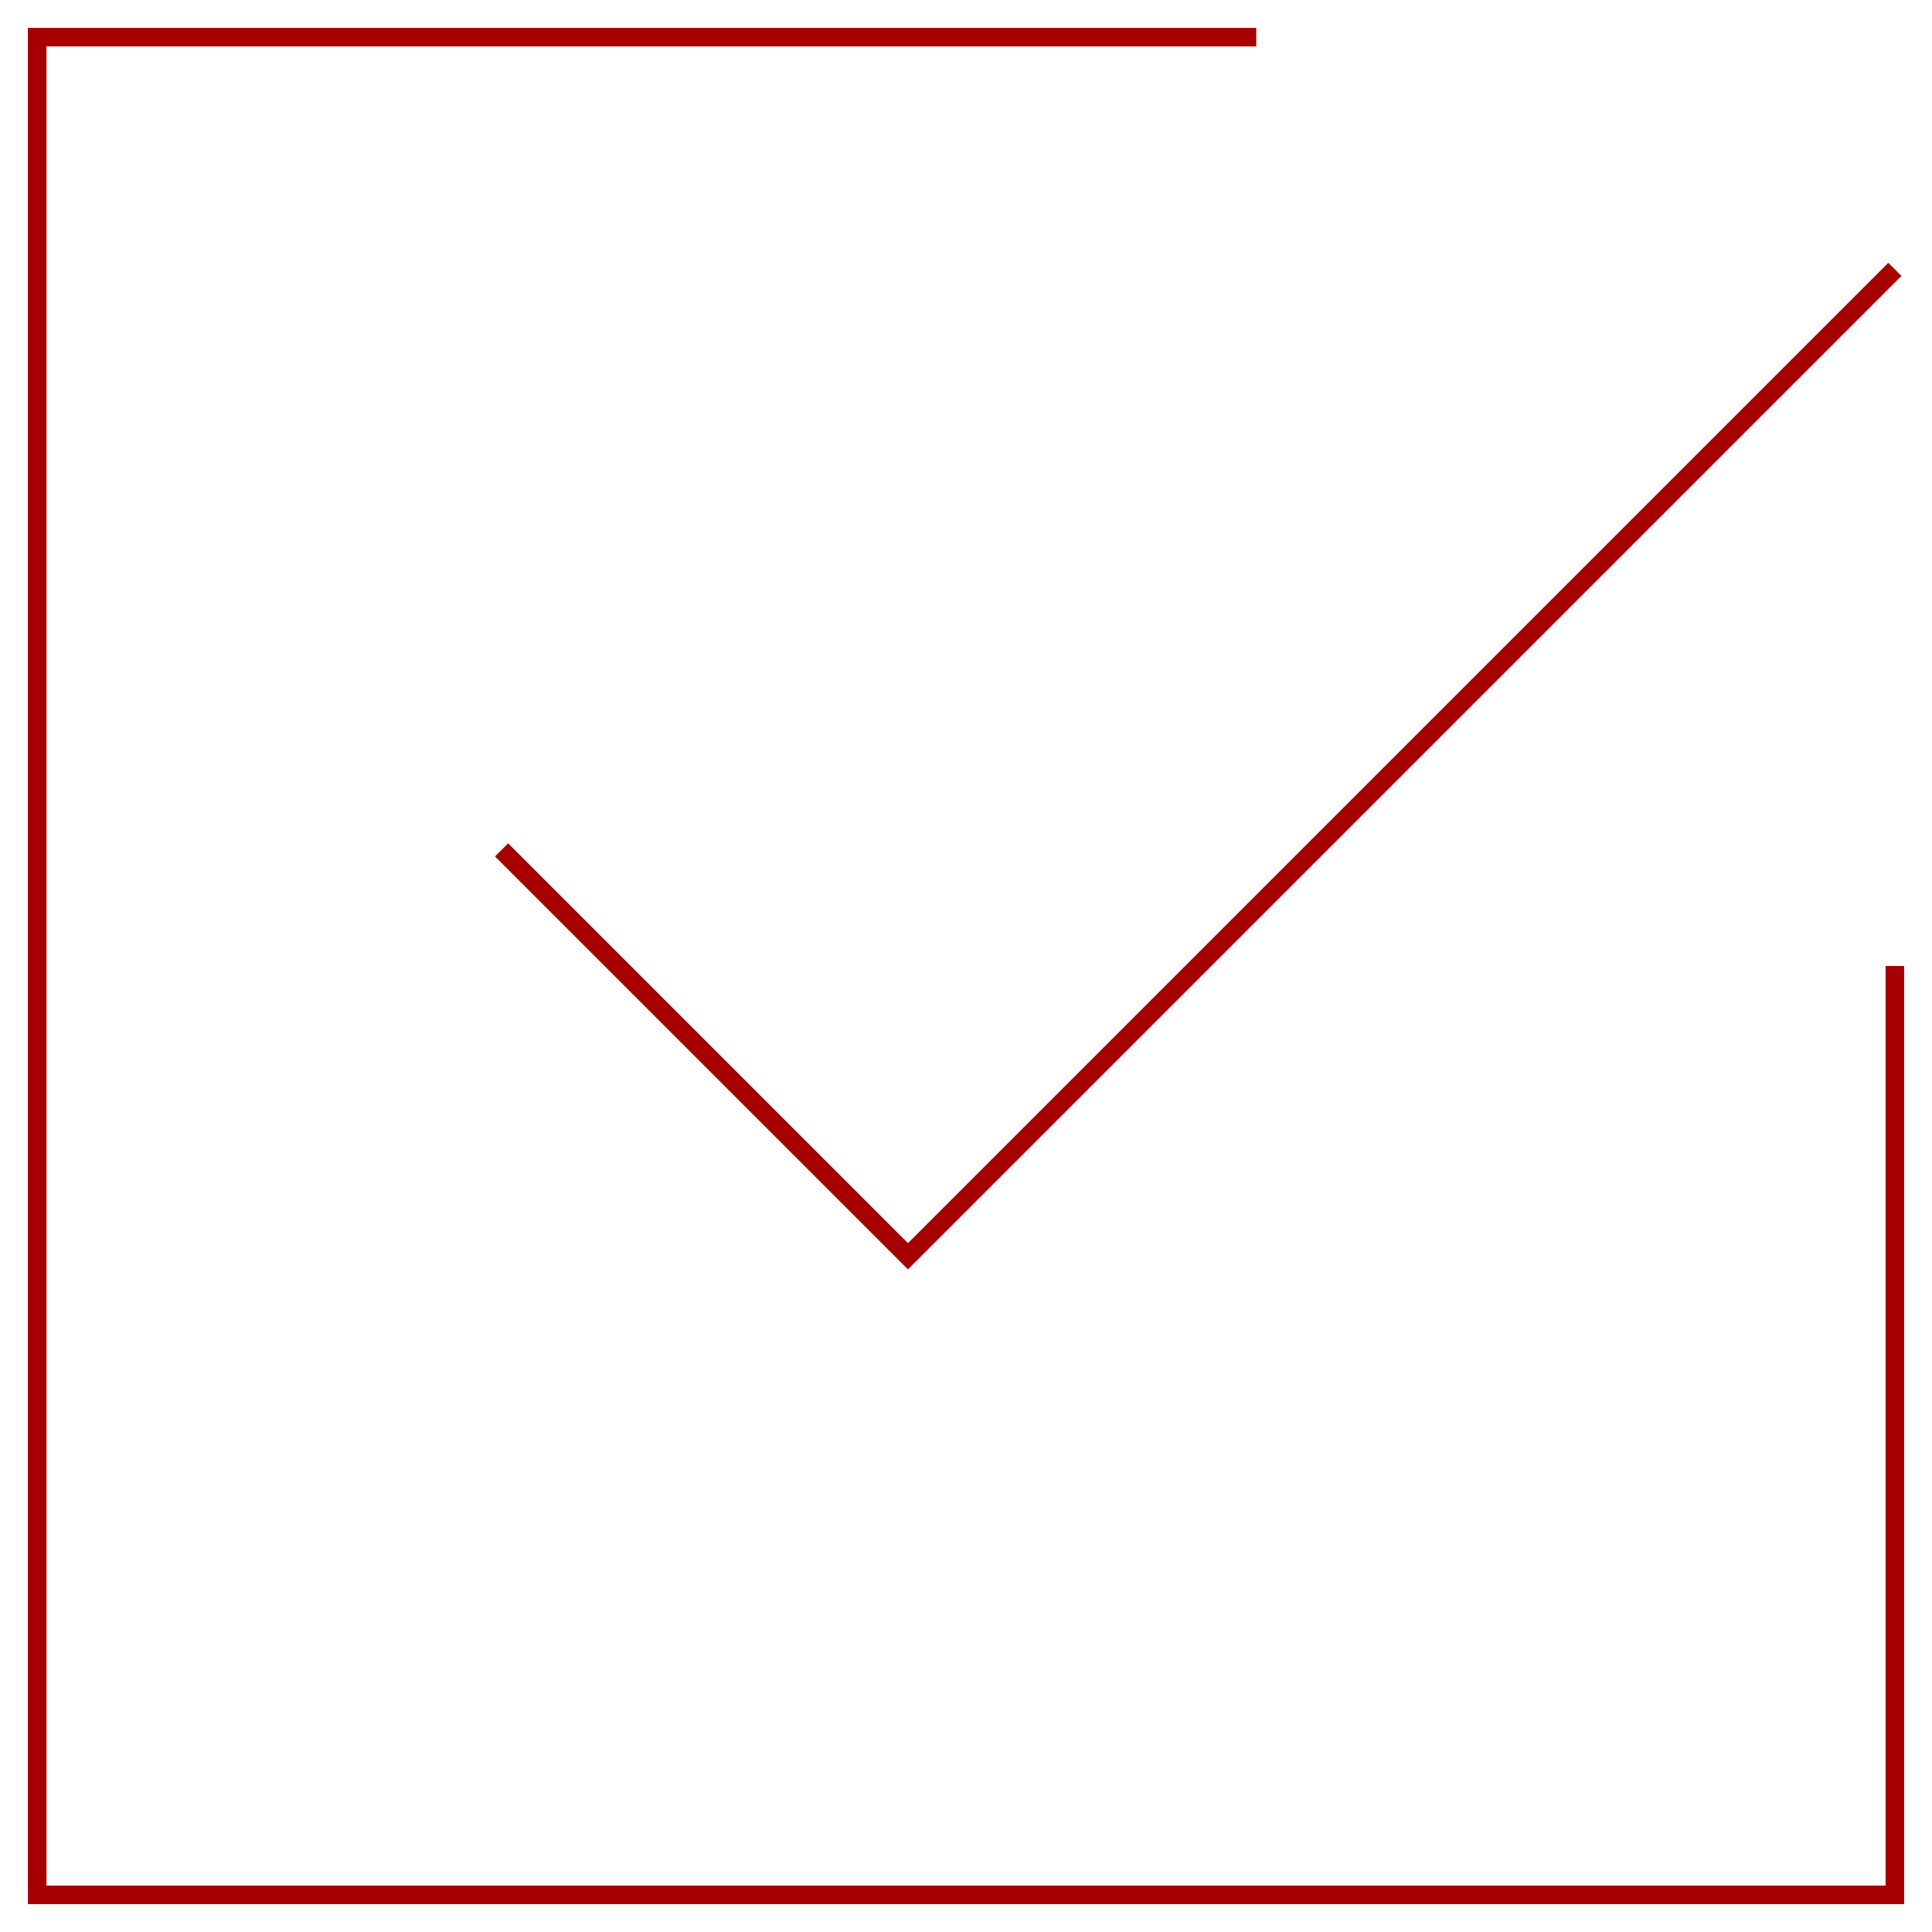 <?xml version="1.0" encoding="UTF-8"?> <svg xmlns="http://www.w3.org/2000/svg" width="208" height="208" viewBox="0 0 208 208" fill="none"> <path d="M135.25 4H4V204H204V104M54 91.5L97.75 135.25L204 29" stroke="#A60100" stroke-width="2" stroke-miterlimit="10"></path> </svg> 